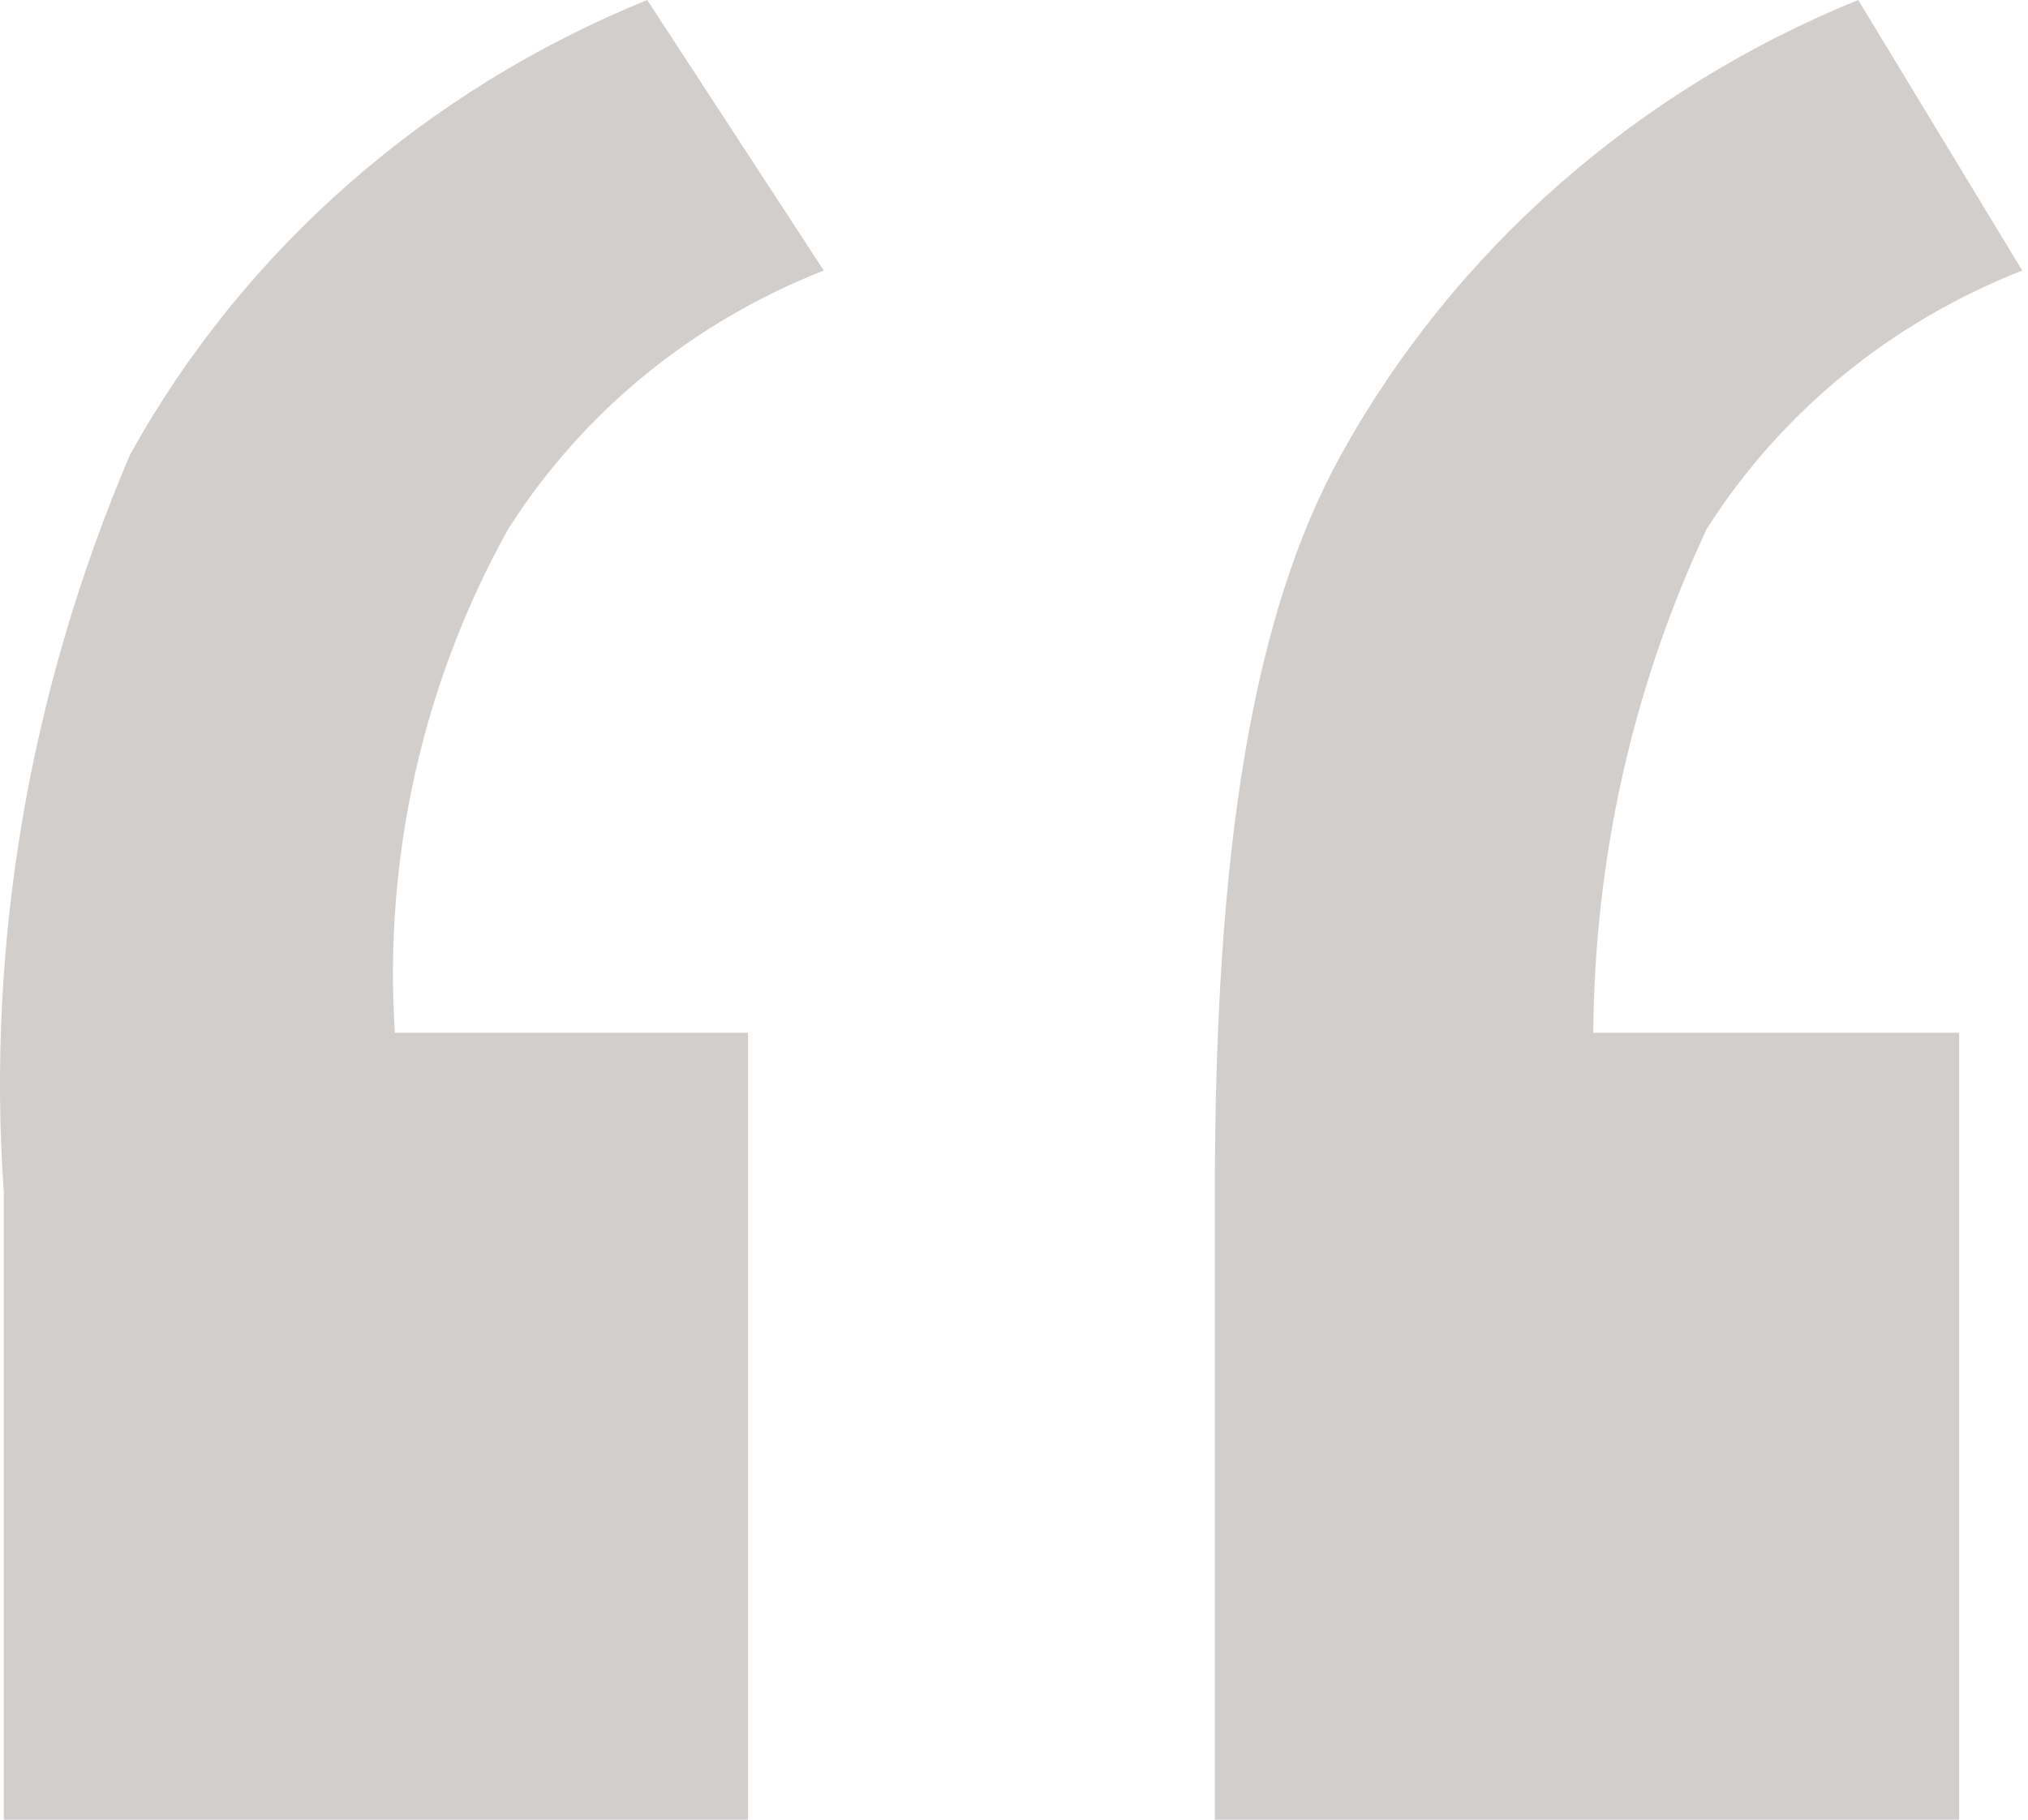 <?xml version="1.0" encoding="UTF-8"?> <svg xmlns="http://www.w3.org/2000/svg" width="39" height="35" viewBox="0 0 39 35" fill="none"> <path d="M14.386 19.865V35H0.073V22.939C-0.267 18.091 0.583 13.243 2.499 8.75C4.683 4.801 8.2 1.726 12.446 0L15.842 5.203C13.319 6.196 11.208 7.922 9.777 10.169C8.127 13.125 7.375 16.507 7.594 19.865H14.386ZM37.676 19.865V35H23.363V22.939C23.363 16.318 24.09 11.824 25.788 8.75C27.972 4.801 31.49 1.726 35.735 0L38.889 5.203C36.366 6.196 34.255 7.922 32.824 10.169C31.393 13.22 30.665 16.507 30.64 19.865H37.676Z" fill="#190E00" fill-opacity="0.2"></path> </svg> 